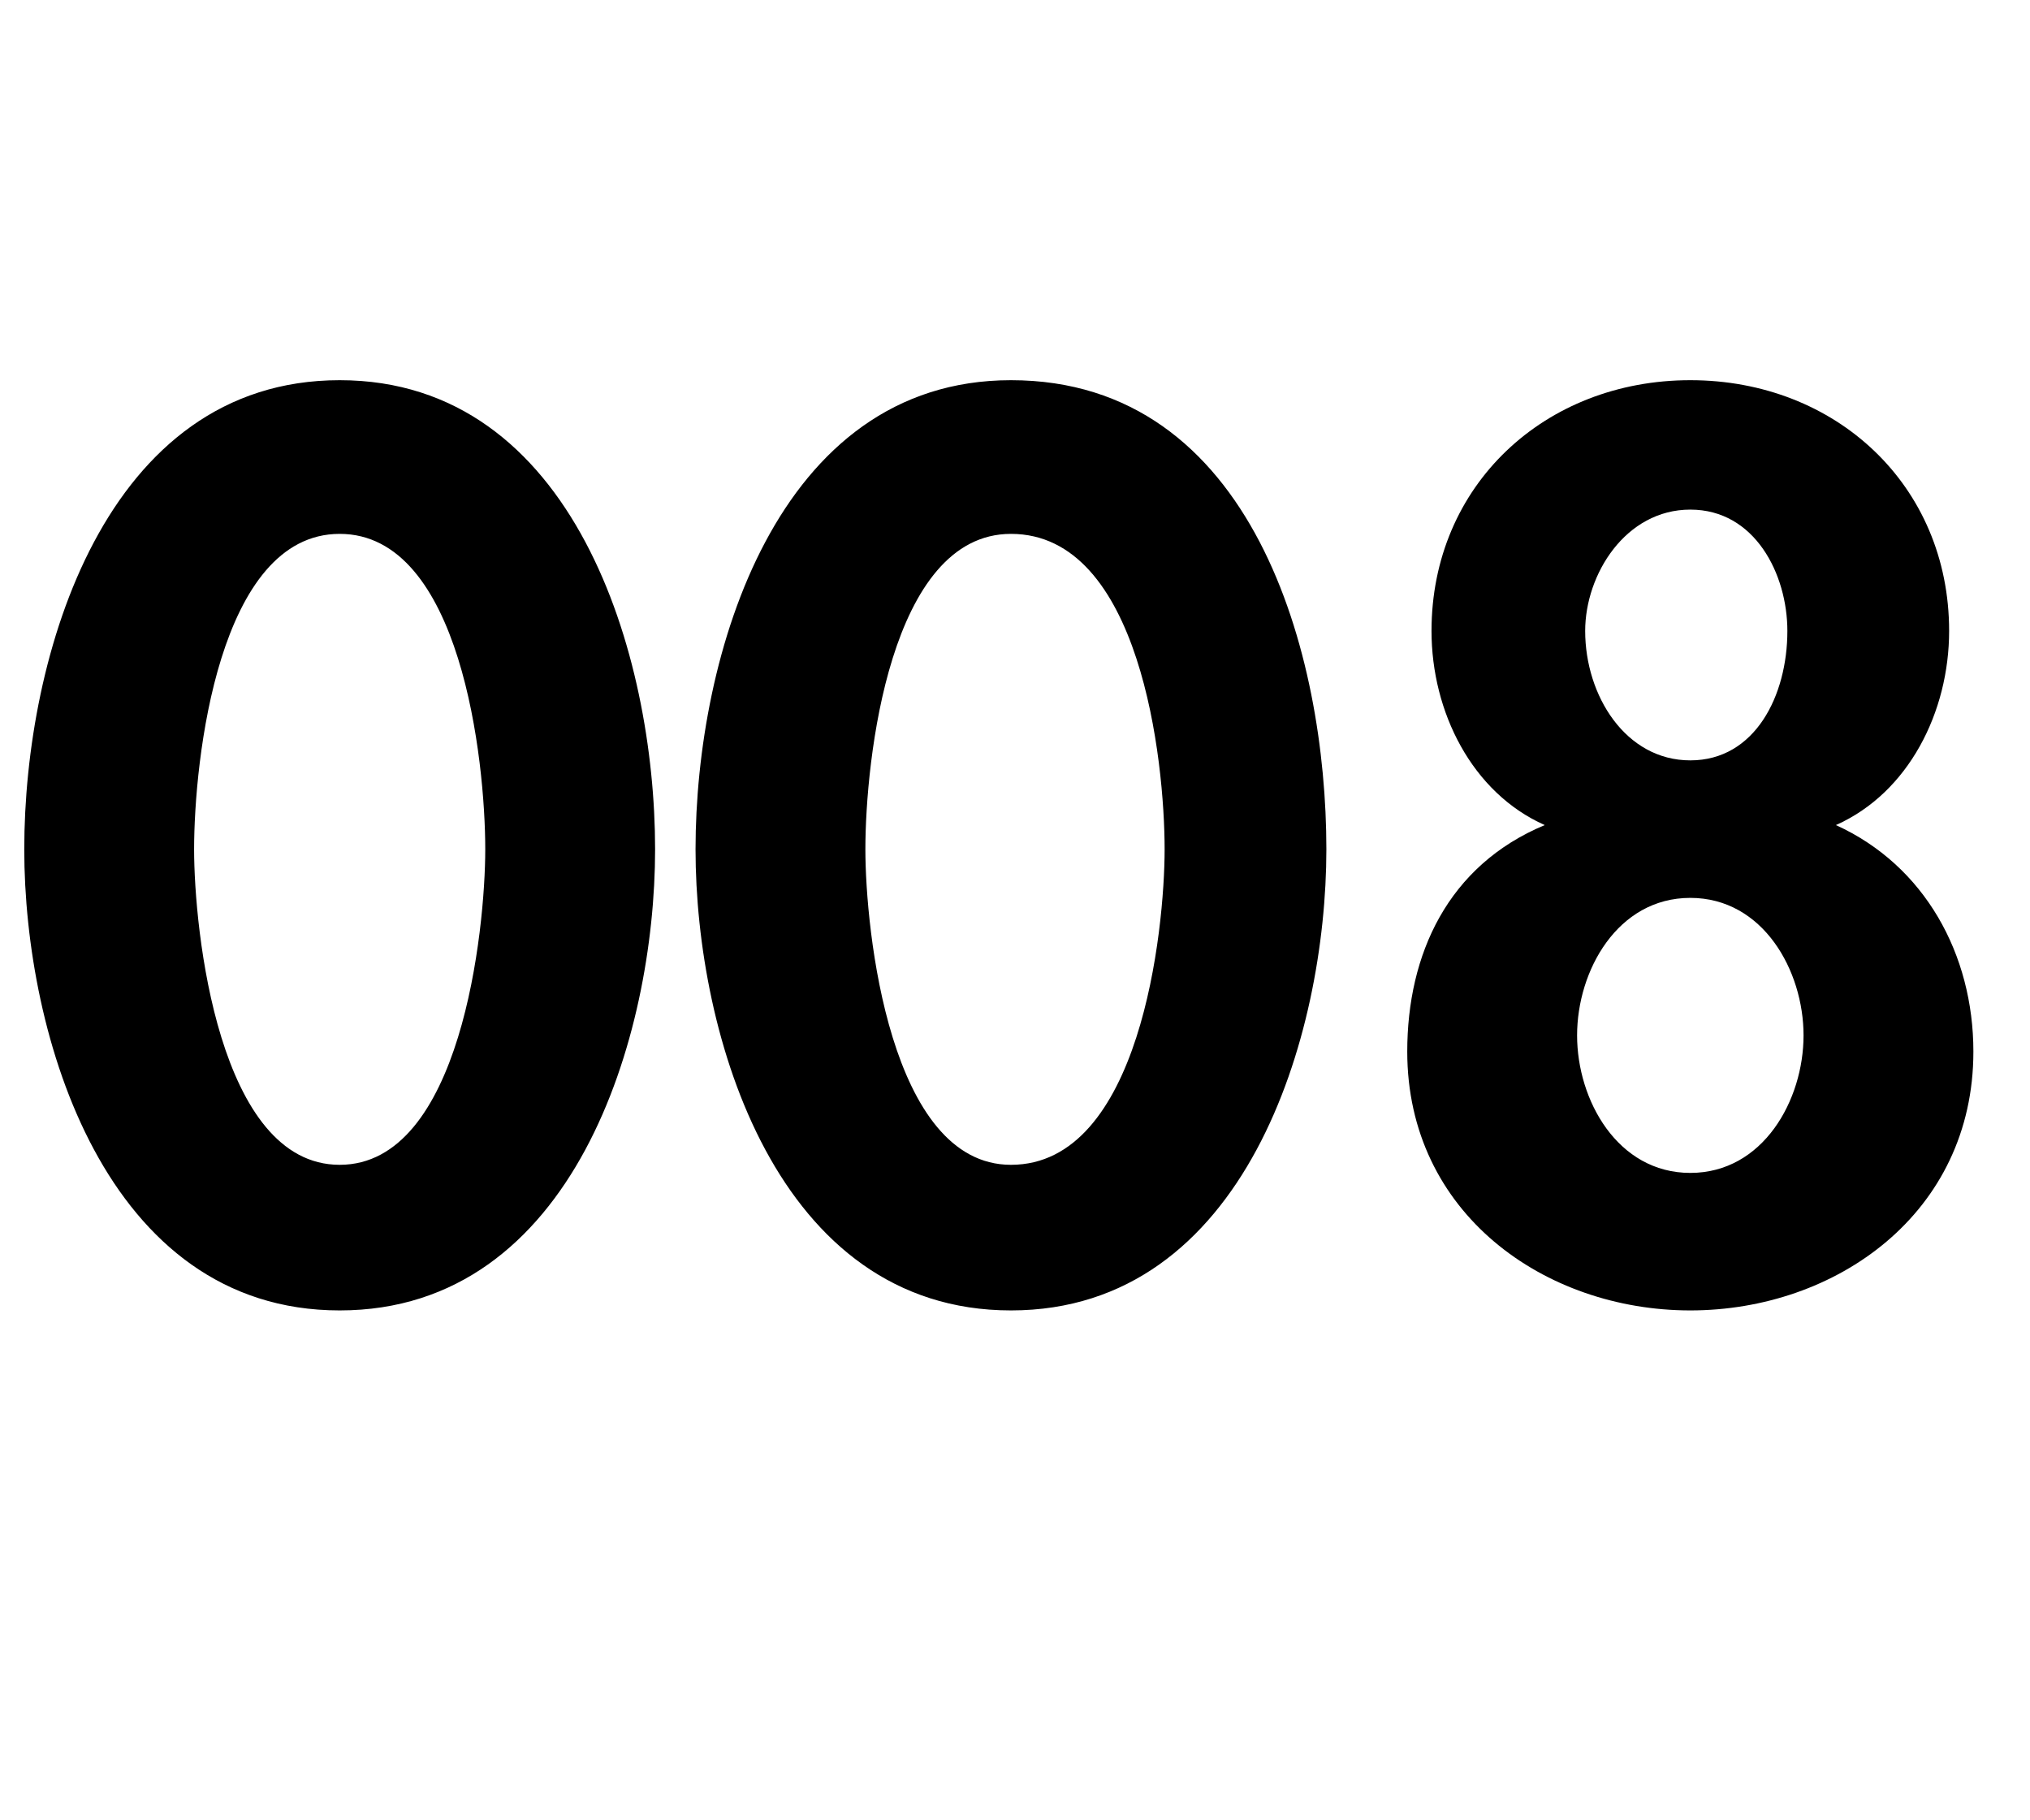 <?xml version="1.0" standalone="no"?>
<!DOCTYPE svg PUBLIC "-//W3C//DTD SVG 1.1//EN" "http://www.w3.org/Graphics/SVG/1.1/DTD/svg11.dtd">
<svg xmlns="http://www.w3.org/2000/svg" version="1.1" width="25.1px" height="22.5px" viewBox="0 -4 25.1 22.5" style="top:-4px">
  <desc>008</desc>
  <defs/>
  <g id="Polygon11940">
    <path d="M 8.1 6.5 C 8.1 8.8 7.1 12.2 4.2 12.2 C 1.3 12.2 0.3 8.8 0.3 6.5 C 0.3 4.1 1.3 0.7 4.2 0.7 C 7.1 0.7 8.1 4.1 8.1 6.5 Z M 2.4 6.5 C 2.4 7.5 2.7 10.4 4.2 10.4 C 5.7 10.4 6 7.5 6 6.5 C 6 5.4 5.7 2.6 4.2 2.6 C 2.7 2.6 2.4 5.4 2.4 6.5 Z M 16.4 6.5 C 16.4 8.8 15.4 12.2 12.5 12.2 C 9.6 12.2 8.6 8.8 8.6 6.5 C 8.6 4.1 9.6 0.7 12.5 0.7 C 15.5 0.7 16.4 4.1 16.4 6.5 Z M 10.7 6.5 C 10.7 7.5 11 10.4 12.5 10.4 C 14.1 10.4 14.4 7.5 14.4 6.5 C 14.4 5.4 14.1 2.6 12.5 2.6 C 11 2.6 10.7 5.4 10.7 6.5 Z M 19.5 8.8 C 19.5 9.6 20 10.5 20.9 10.5 C 21.8 10.5 22.3 9.6 22.3 8.8 C 22.3 8 21.8 7.1 20.9 7.1 C 20 7.1 19.5 8 19.5 8.8 Z M 17.7 3.8 C 17.7 2 19.1 0.7 20.9 0.7 C 22.7 0.7 24.1 2 24.1 3.8 C 24.1 4.8 23.6 5.8 22.7 6.2 C 23.8 6.7 24.4 7.8 24.4 9 C 24.4 11 22.7 12.2 20.9 12.2 C 19.1 12.2 17.4 11 17.4 9 C 17.4 7.8 17.9 6.7 19.1 6.2 C 18.2 5.8 17.7 4.8 17.7 3.8 Z M 19.6 3.8 C 19.6 4.6 20.1 5.4 20.9 5.4 C 21.7 5.4 22.1 4.6 22.1 3.8 C 22.1 3.1 21.7 2.3 20.9 2.3 C 20.1 2.3 19.6 3.1 19.6 3.8 Z " stroke="none" fill="#000"/>
  </g>
</svg>